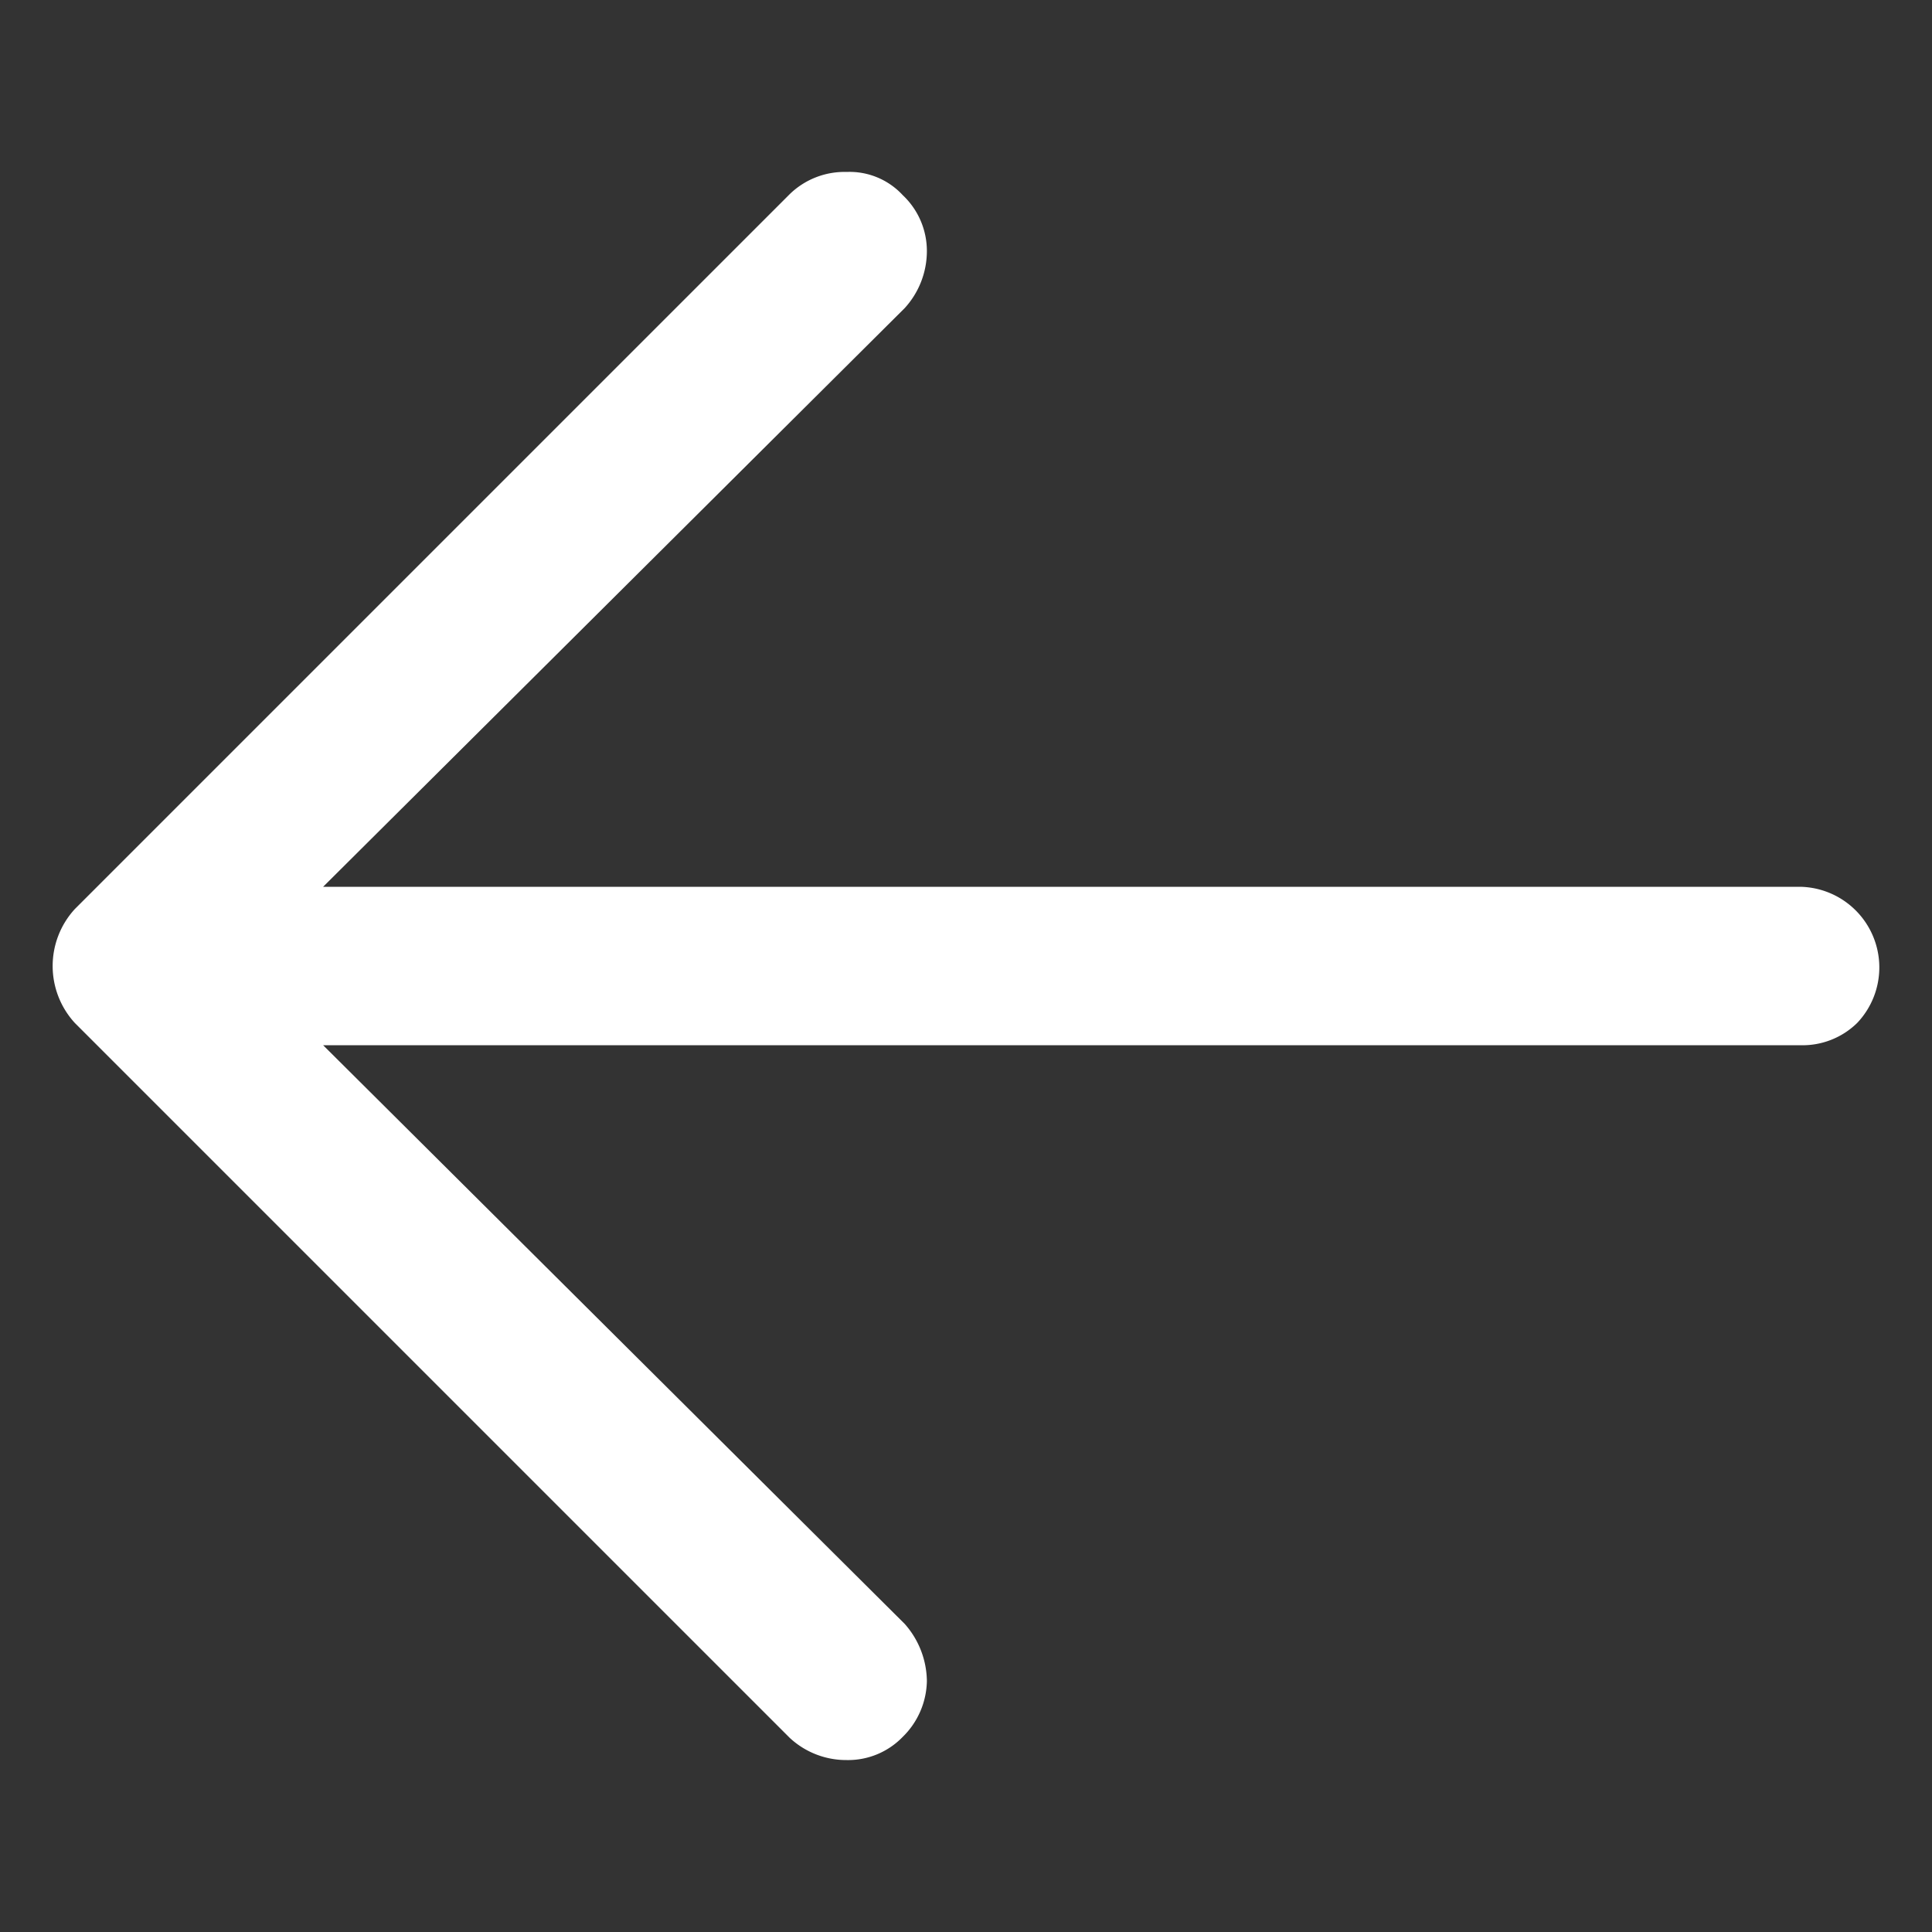 <svg xmlns="http://www.w3.org/2000/svg" width="20" height="20" viewBox="0 0 20 20">
  <rect x="0" y="0" width="20" height="20" fill="#333333" stroke="none"/>
  <defs>
    <style>
      .cls-1 {
        fill: #fff;
        fill-rule: evenodd;
      }
    </style>
  </defs>
  <path id="形状_17" data-name="形状 17" class="cls-1" d="M1721.01,5338.41l7.4-7.4a0.814,0.814,0,0,1,.59-0.23,0.749,0.749,0,0,1,.58.24,0.794,0.794,0,0,1,.25.58,0.876,0.876,0,0,1-.23.59l-6.02,5.99h15.29a0.835,0.835,0,0,1,.59,1.41,0.807,0.807,0,0,1-.59.23h-15.29l6.02,5.99a0.907,0.907,0,0,1,.23.59,0.828,0.828,0,0,1-.25.58,0.785,0.785,0,0,1-.58.24,0.858,0.858,0,0,1-.59-0.23l-7.4-7.4A0.872,0.872,0,0,1,1721.01,5338.41Z" transform="translate(-1720.235 -5329)"/>
</svg>
